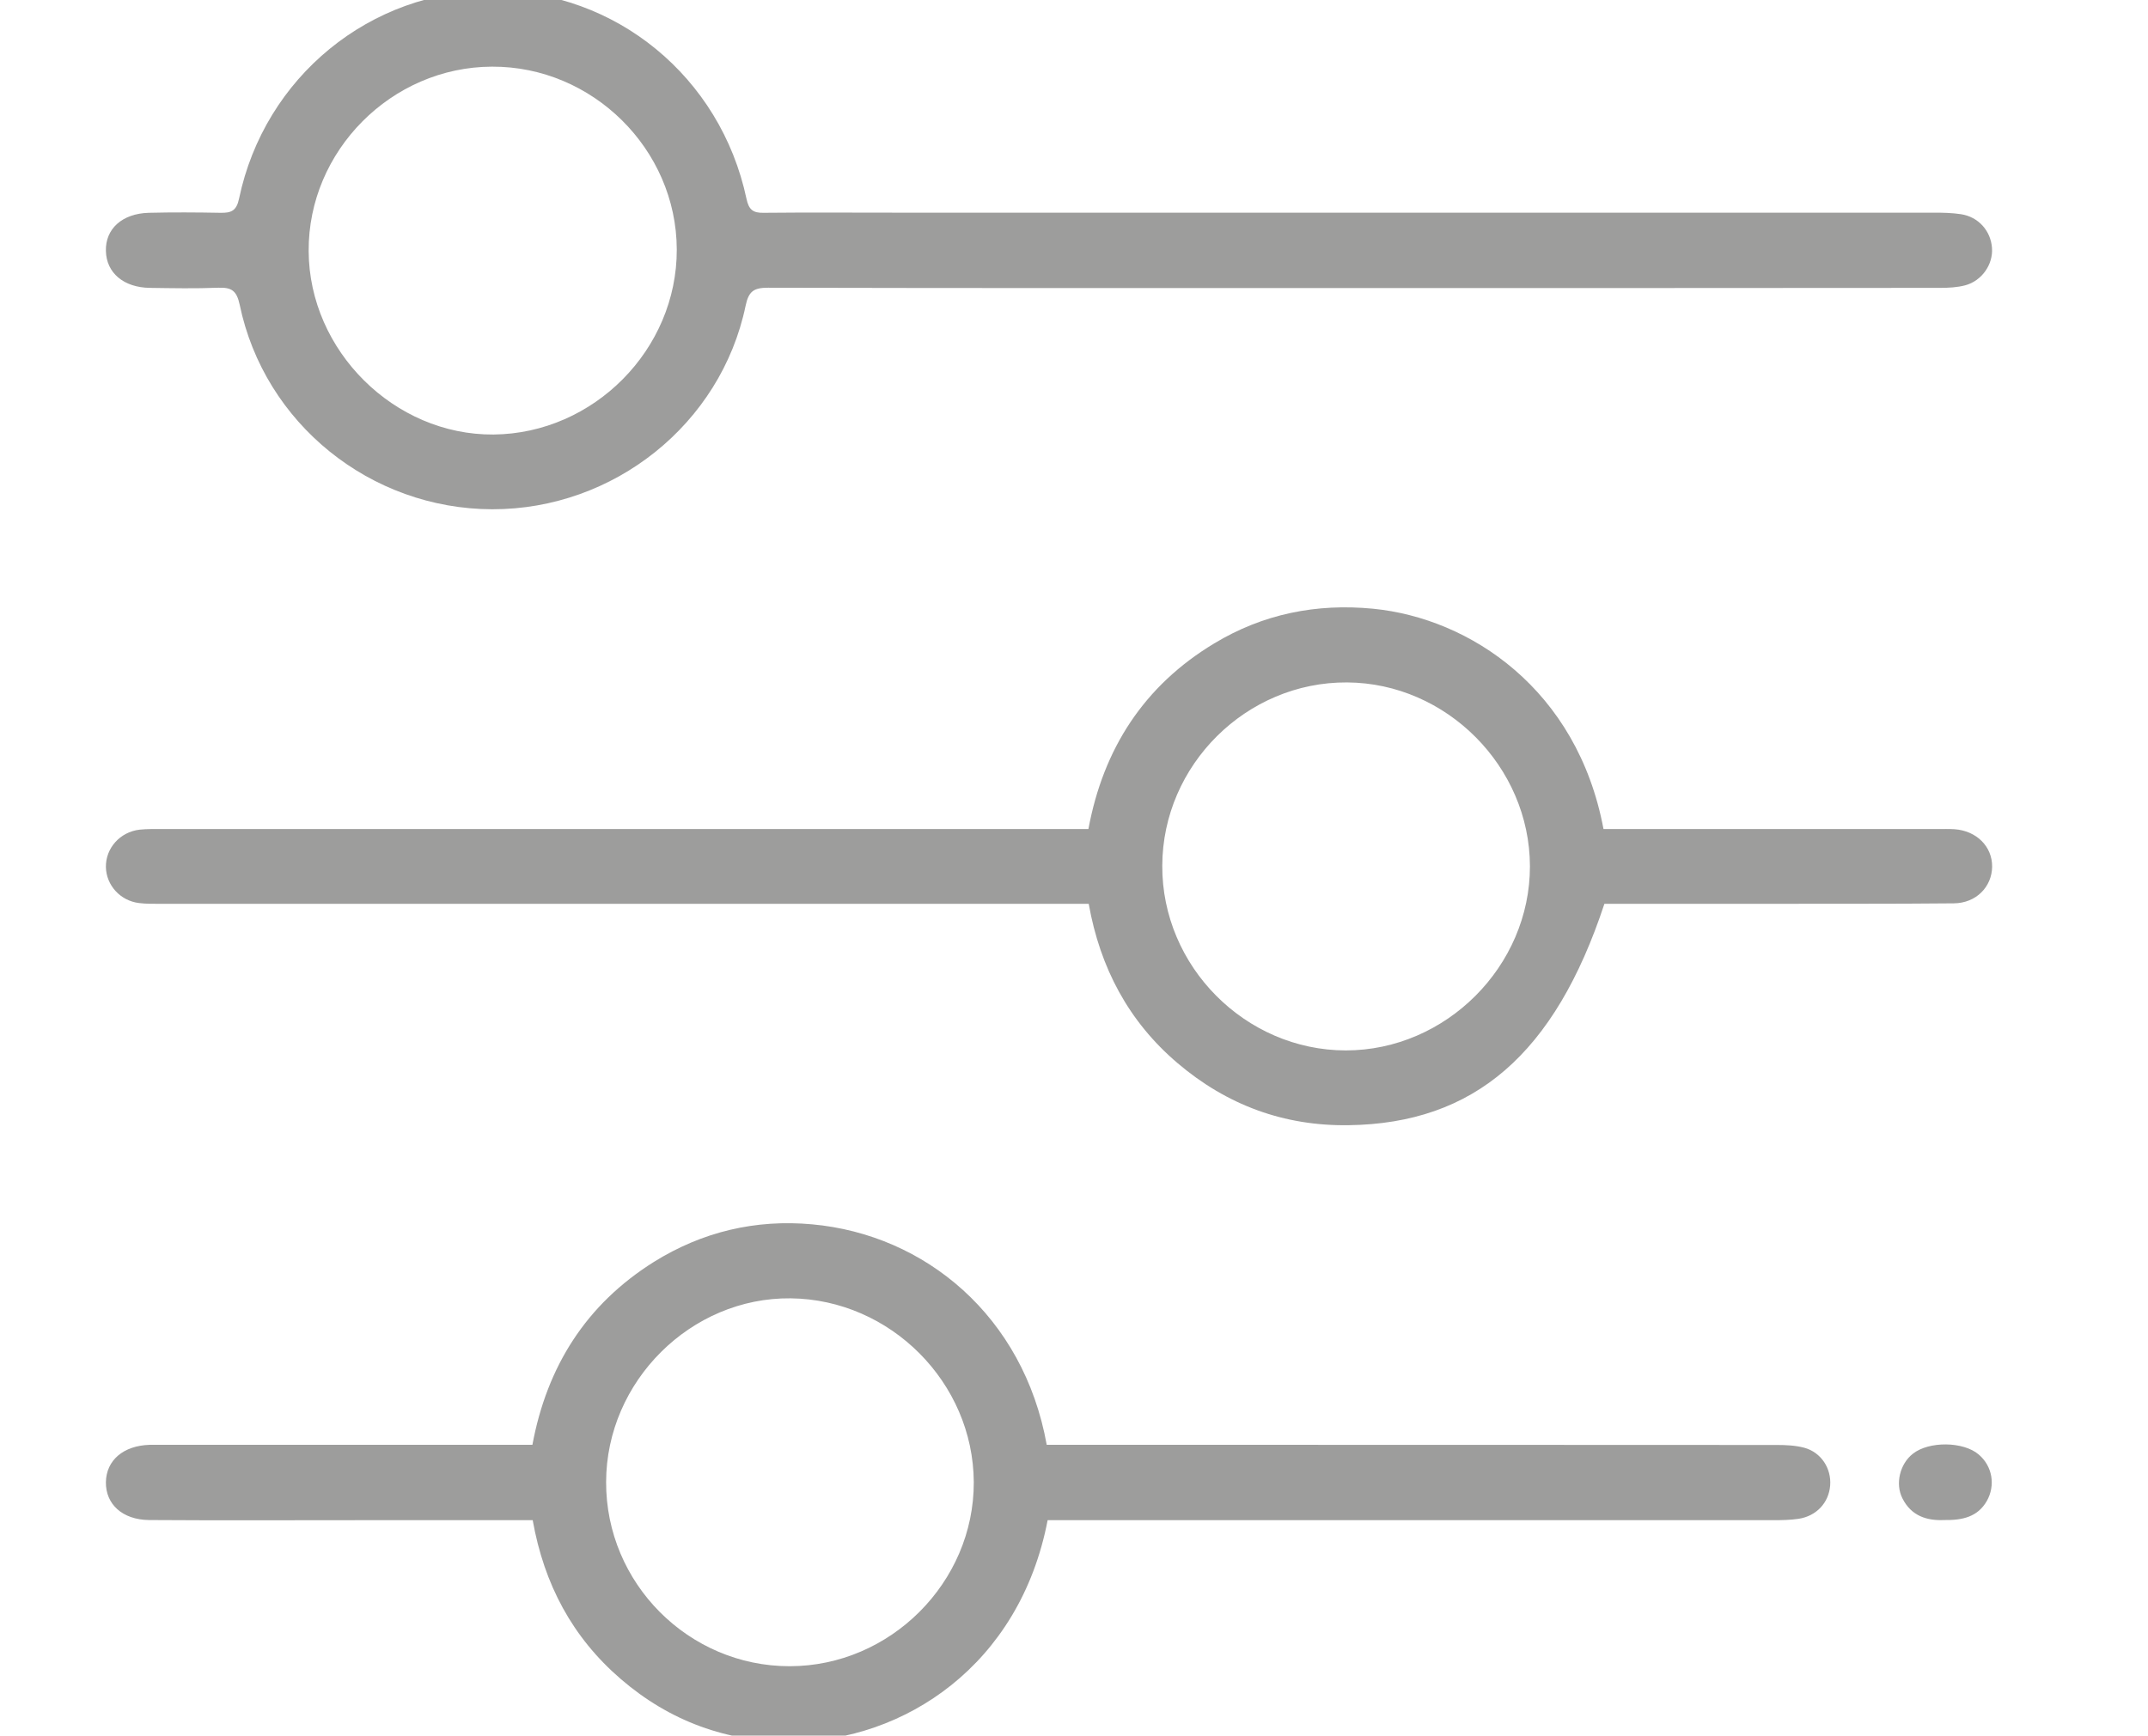 <svg width="73" height="59" viewBox="0 0 73 59" fill="none" xmlns="http://www.w3.org/2000/svg">
<rect width="2560" height="1440" transform="translate(-257 -1048)" fill="white"/>
<path d="M28.177 -181.417C28.167 -179.63 29.558 -178.203 31.302 -178.198C33.068 -178.198 34.495 -179.609 34.505 -181.359C34.511 -183.089 33.047 -184.552 31.313 -184.547C29.599 -184.536 28.183 -183.125 28.177 -181.417ZM31.318 -175.802C28.245 -175.807 25.766 -178.302 25.776 -181.38C25.787 -184.458 28.266 -186.938 31.339 -186.938C34.391 -186.932 36.907 -184.411 36.901 -181.359C36.896 -178.302 34.38 -175.802 31.318 -175.802ZM16.719 2.266C13.307 2.276 10.469 5.13 10.49 8.536C10.505 11.922 13.401 14.797 16.771 14.771C20.177 14.74 23.011 11.88 23 8.479C22.99 5.073 20.136 2.25 16.719 2.266ZM46.078 9.792C39.417 9.792 32.761 9.797 26.104 9.781C25.62 9.781 25.443 9.896 25.339 10.396C24.5 14.417 20.86 17.318 16.729 17.312C12.594 17.302 8.985 14.401 8.146 10.359C8.042 9.87 7.86 9.766 7.417 9.781C6.646 9.812 5.875 9.797 5.099 9.786C4.203 9.776 3.615 9.276 3.599 8.531C3.578 7.781 4.151 7.26 5.052 7.234C5.87 7.214 6.683 7.219 7.495 7.234C7.854 7.24 8.037 7.172 8.125 6.75C8.99 2.615 12.589 -0.323 16.75 -0.318C20.917 -0.312 24.49 2.609 25.37 6.76C25.448 7.125 25.589 7.24 25.943 7.234C27.427 7.219 28.907 7.229 30.391 7.229H65.703C66.016 7.229 66.334 7.234 66.641 7.281C67.235 7.37 67.656 7.844 67.698 8.427C67.74 8.984 67.36 9.542 66.792 9.698C66.516 9.771 66.214 9.786 65.927 9.786C59.307 9.792 52.693 9.792 46.078 9.792ZM39.5 29.427C39.485 32.849 42.323 35.703 45.735 35.708C49.141 35.708 52 32.844 51.995 29.443C51.985 26.057 49.157 23.219 45.782 23.198C42.36 23.177 39.511 26.005 39.5 29.427ZM37 30.724H5.474C5.224 30.724 4.969 30.729 4.724 30.698C4.084 30.62 3.61 30.088 3.599 29.474C3.589 28.833 4.078 28.281 4.745 28.203C4.995 28.177 5.245 28.182 5.495 28.182H36.99C37.495 25.458 38.875 23.312 41.261 21.875C42.922 20.87 44.74 20.505 46.667 20.693C49.953 21.016 53.604 23.427 54.495 28.182H65.86C66.047 28.182 66.235 28.177 66.422 28.188C67.172 28.24 67.709 28.776 67.703 29.463C67.693 30.151 67.156 30.703 66.396 30.708C64.271 30.729 62.141 30.719 60.011 30.724H54.526C52.839 35.833 50.099 38.193 45.828 38.25C43.63 38.281 41.693 37.562 40.021 36.141C38.354 34.724 37.386 32.896 37 30.724ZM20.599 50.38C20.589 53.818 23.401 56.641 26.834 56.641C30.255 56.641 33.104 53.792 33.094 50.385C33.078 47 30.261 44.172 26.87 44.135C23.479 44.099 20.604 46.958 20.599 50.38ZM18.104 51.677H12.203C9.823 51.677 7.443 51.688 5.063 51.672C4.156 51.661 3.589 51.13 3.599 50.385C3.61 49.641 4.193 49.141 5.089 49.115H18.094C18.589 46.448 19.922 44.339 22.224 42.896C23.87 41.87 25.683 41.443 27.604 41.62C31.438 41.969 34.787 44.74 35.573 49.115H36.287C44.318 49.115 52.354 49.115 60.391 49.12C60.698 49.12 61.021 49.135 61.318 49.214C61.891 49.37 62.245 49.917 62.198 50.5C62.151 51.083 61.735 51.536 61.125 51.63C60.839 51.672 60.547 51.677 60.255 51.677H35.604C34.657 56.615 30.719 59.182 26.901 59.208C24.714 59.224 22.761 58.51 21.099 57.078C19.453 55.661 18.49 53.854 18.104 51.677ZM66.068 51.672C65.5 51.698 64.959 51.542 64.656 50.938C64.401 50.443 64.568 49.76 65.011 49.417C65.558 48.984 66.729 49 67.245 49.443C67.714 49.839 67.823 50.495 67.521 51.026C67.209 51.568 66.693 51.682 66.068 51.672Z" fill="#9D9D9C"/>
</svg>
